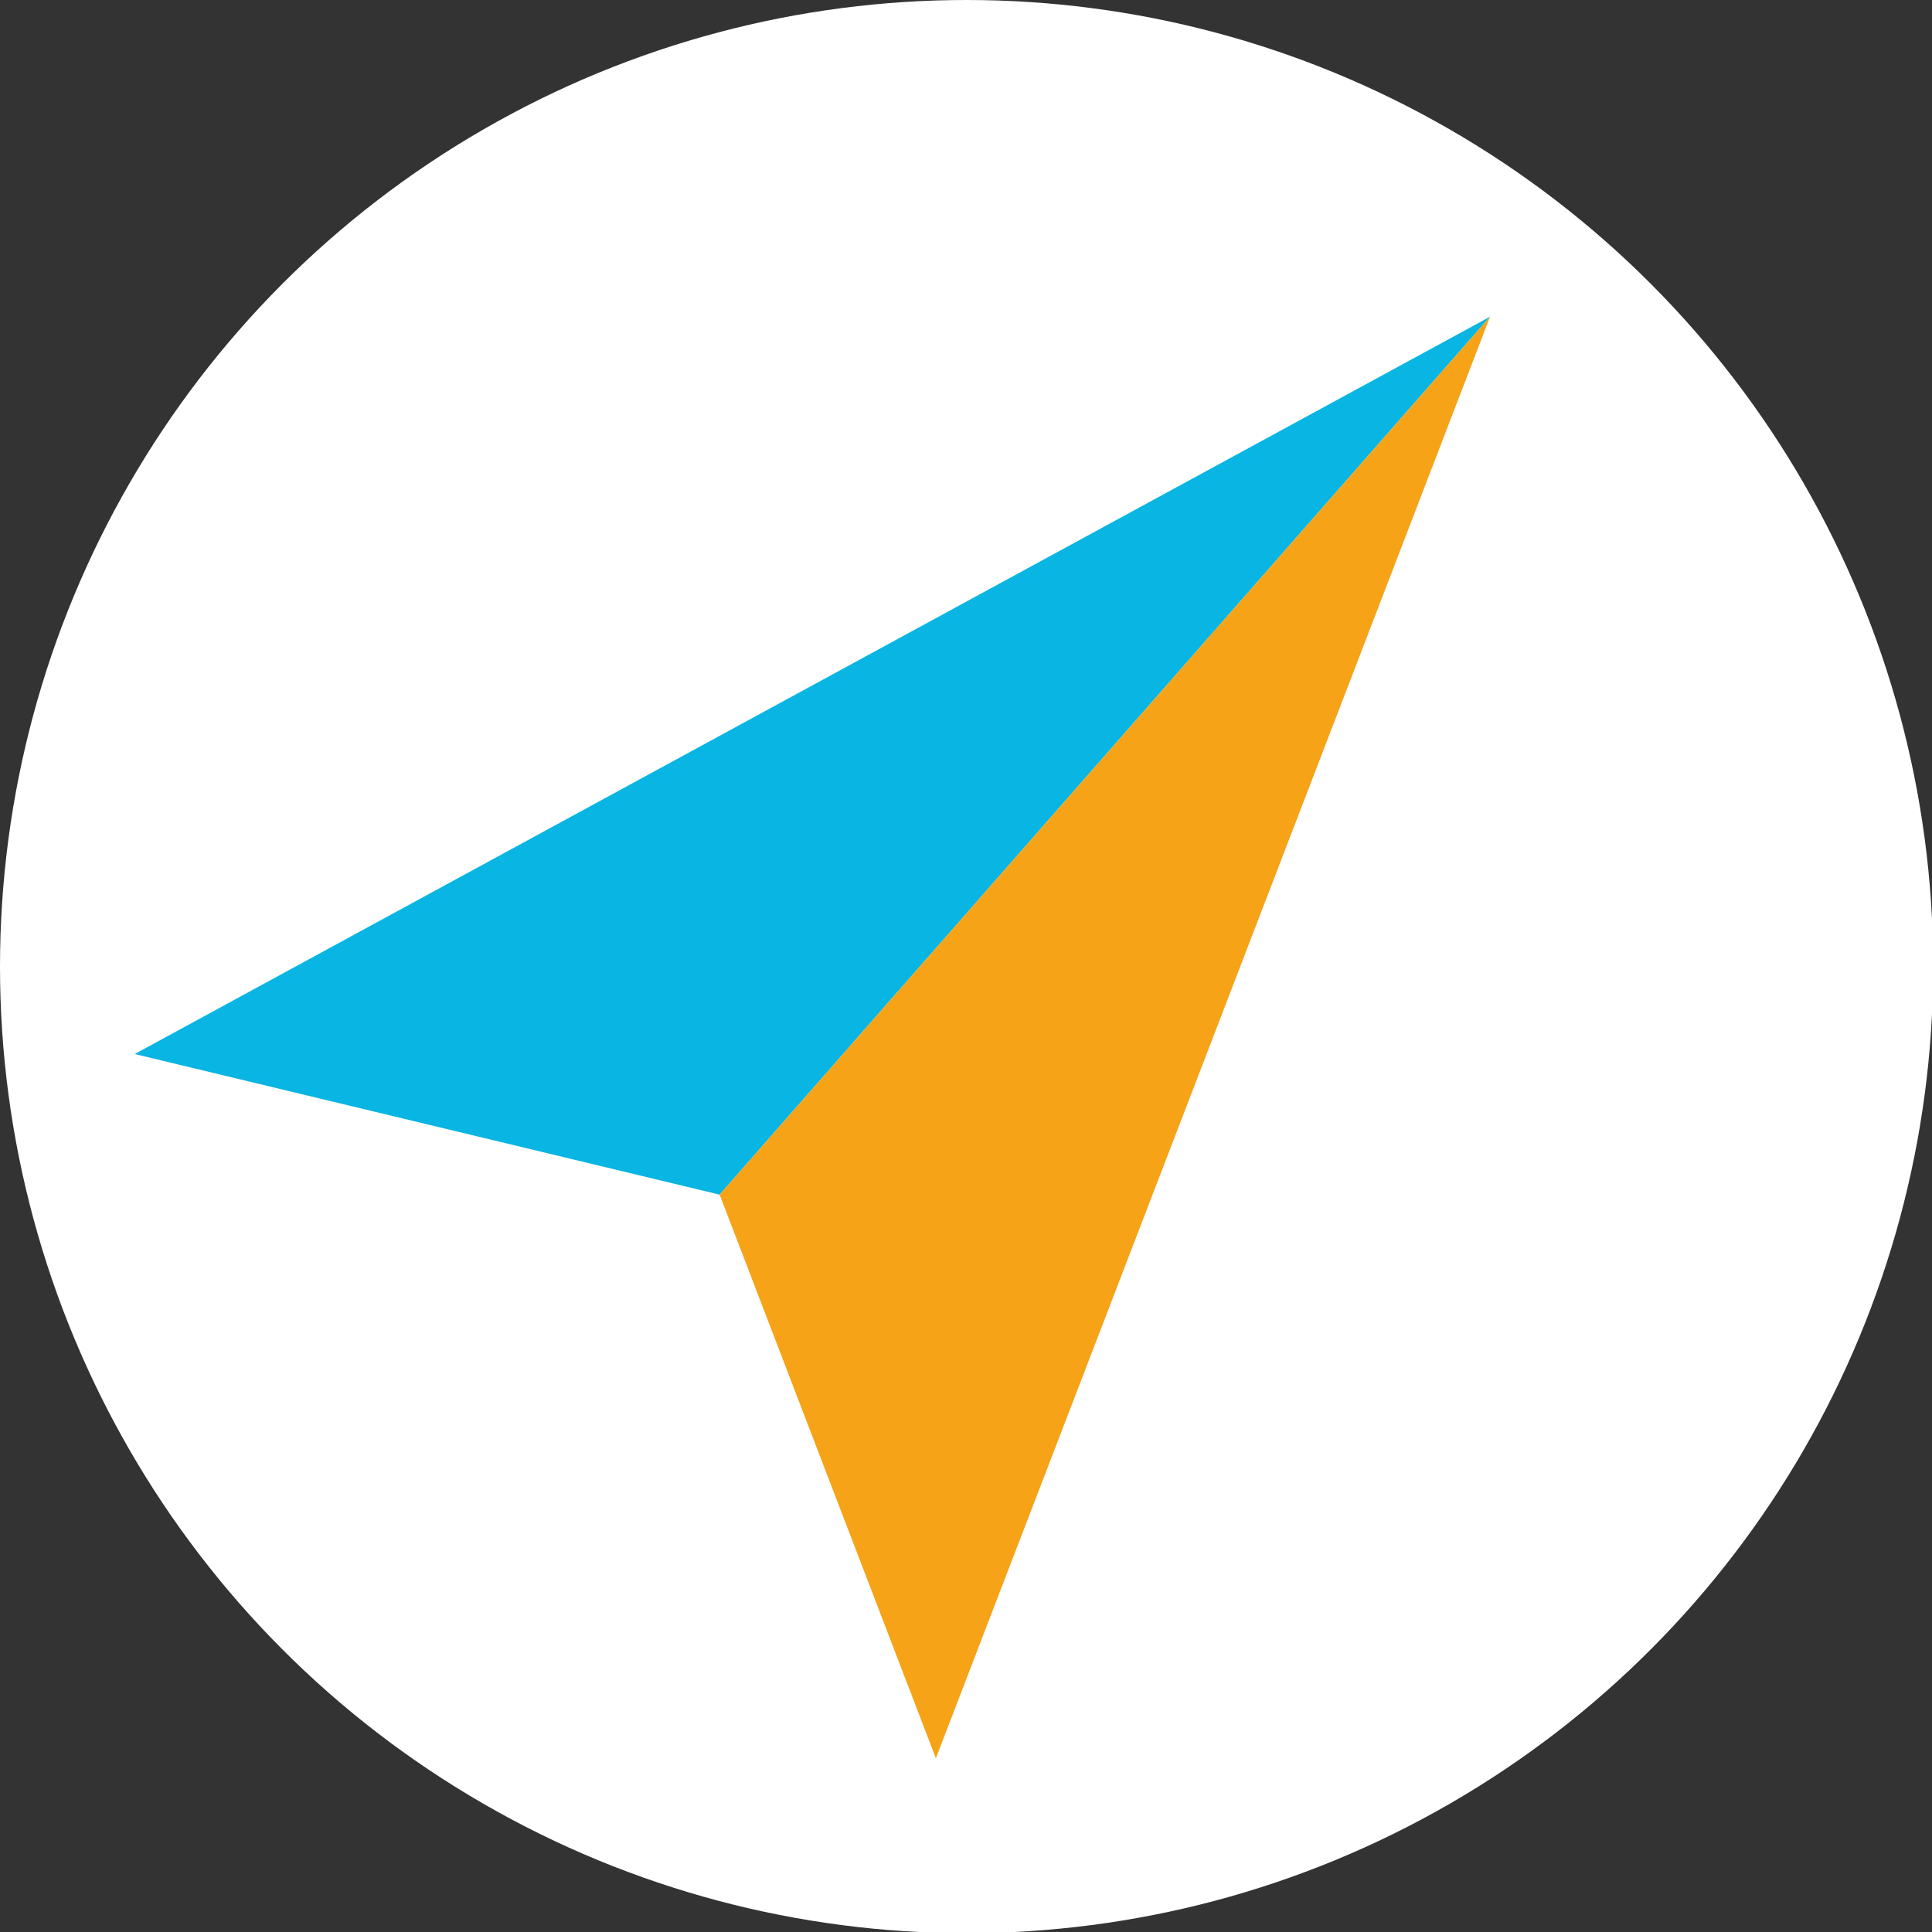 <svg xmlns="http://www.w3.org/2000/svg" xmlns:xlink="http://www.w3.org/1999/xlink" id="Ebene_1" x="0px" y="0px" viewBox="0 0 163.5 163.5" style="enable-background:new 0 0 163.5 163.5;" xml:space="preserve"><rect x="0" y="0" width="163.5" height="163.5" fill="#333333" stroke="none"/> <style type="text/css"> .st0{fill:#FFFFFF;} .st1{fill:#09B5E2;} .st2{fill:#F6A318;} </style> <g> <circle class="st0" cx="81.8" cy="81.8" r="81.8"></circle> <g> <polygon class="st1" points="11.4,89.2 126.1,26.8 60.9,101.1 "></polygon> <polygon class="st2" points="60.9,101.1 79.2,148.8 126.1,26.8 "></polygon> </g> </g> </svg>